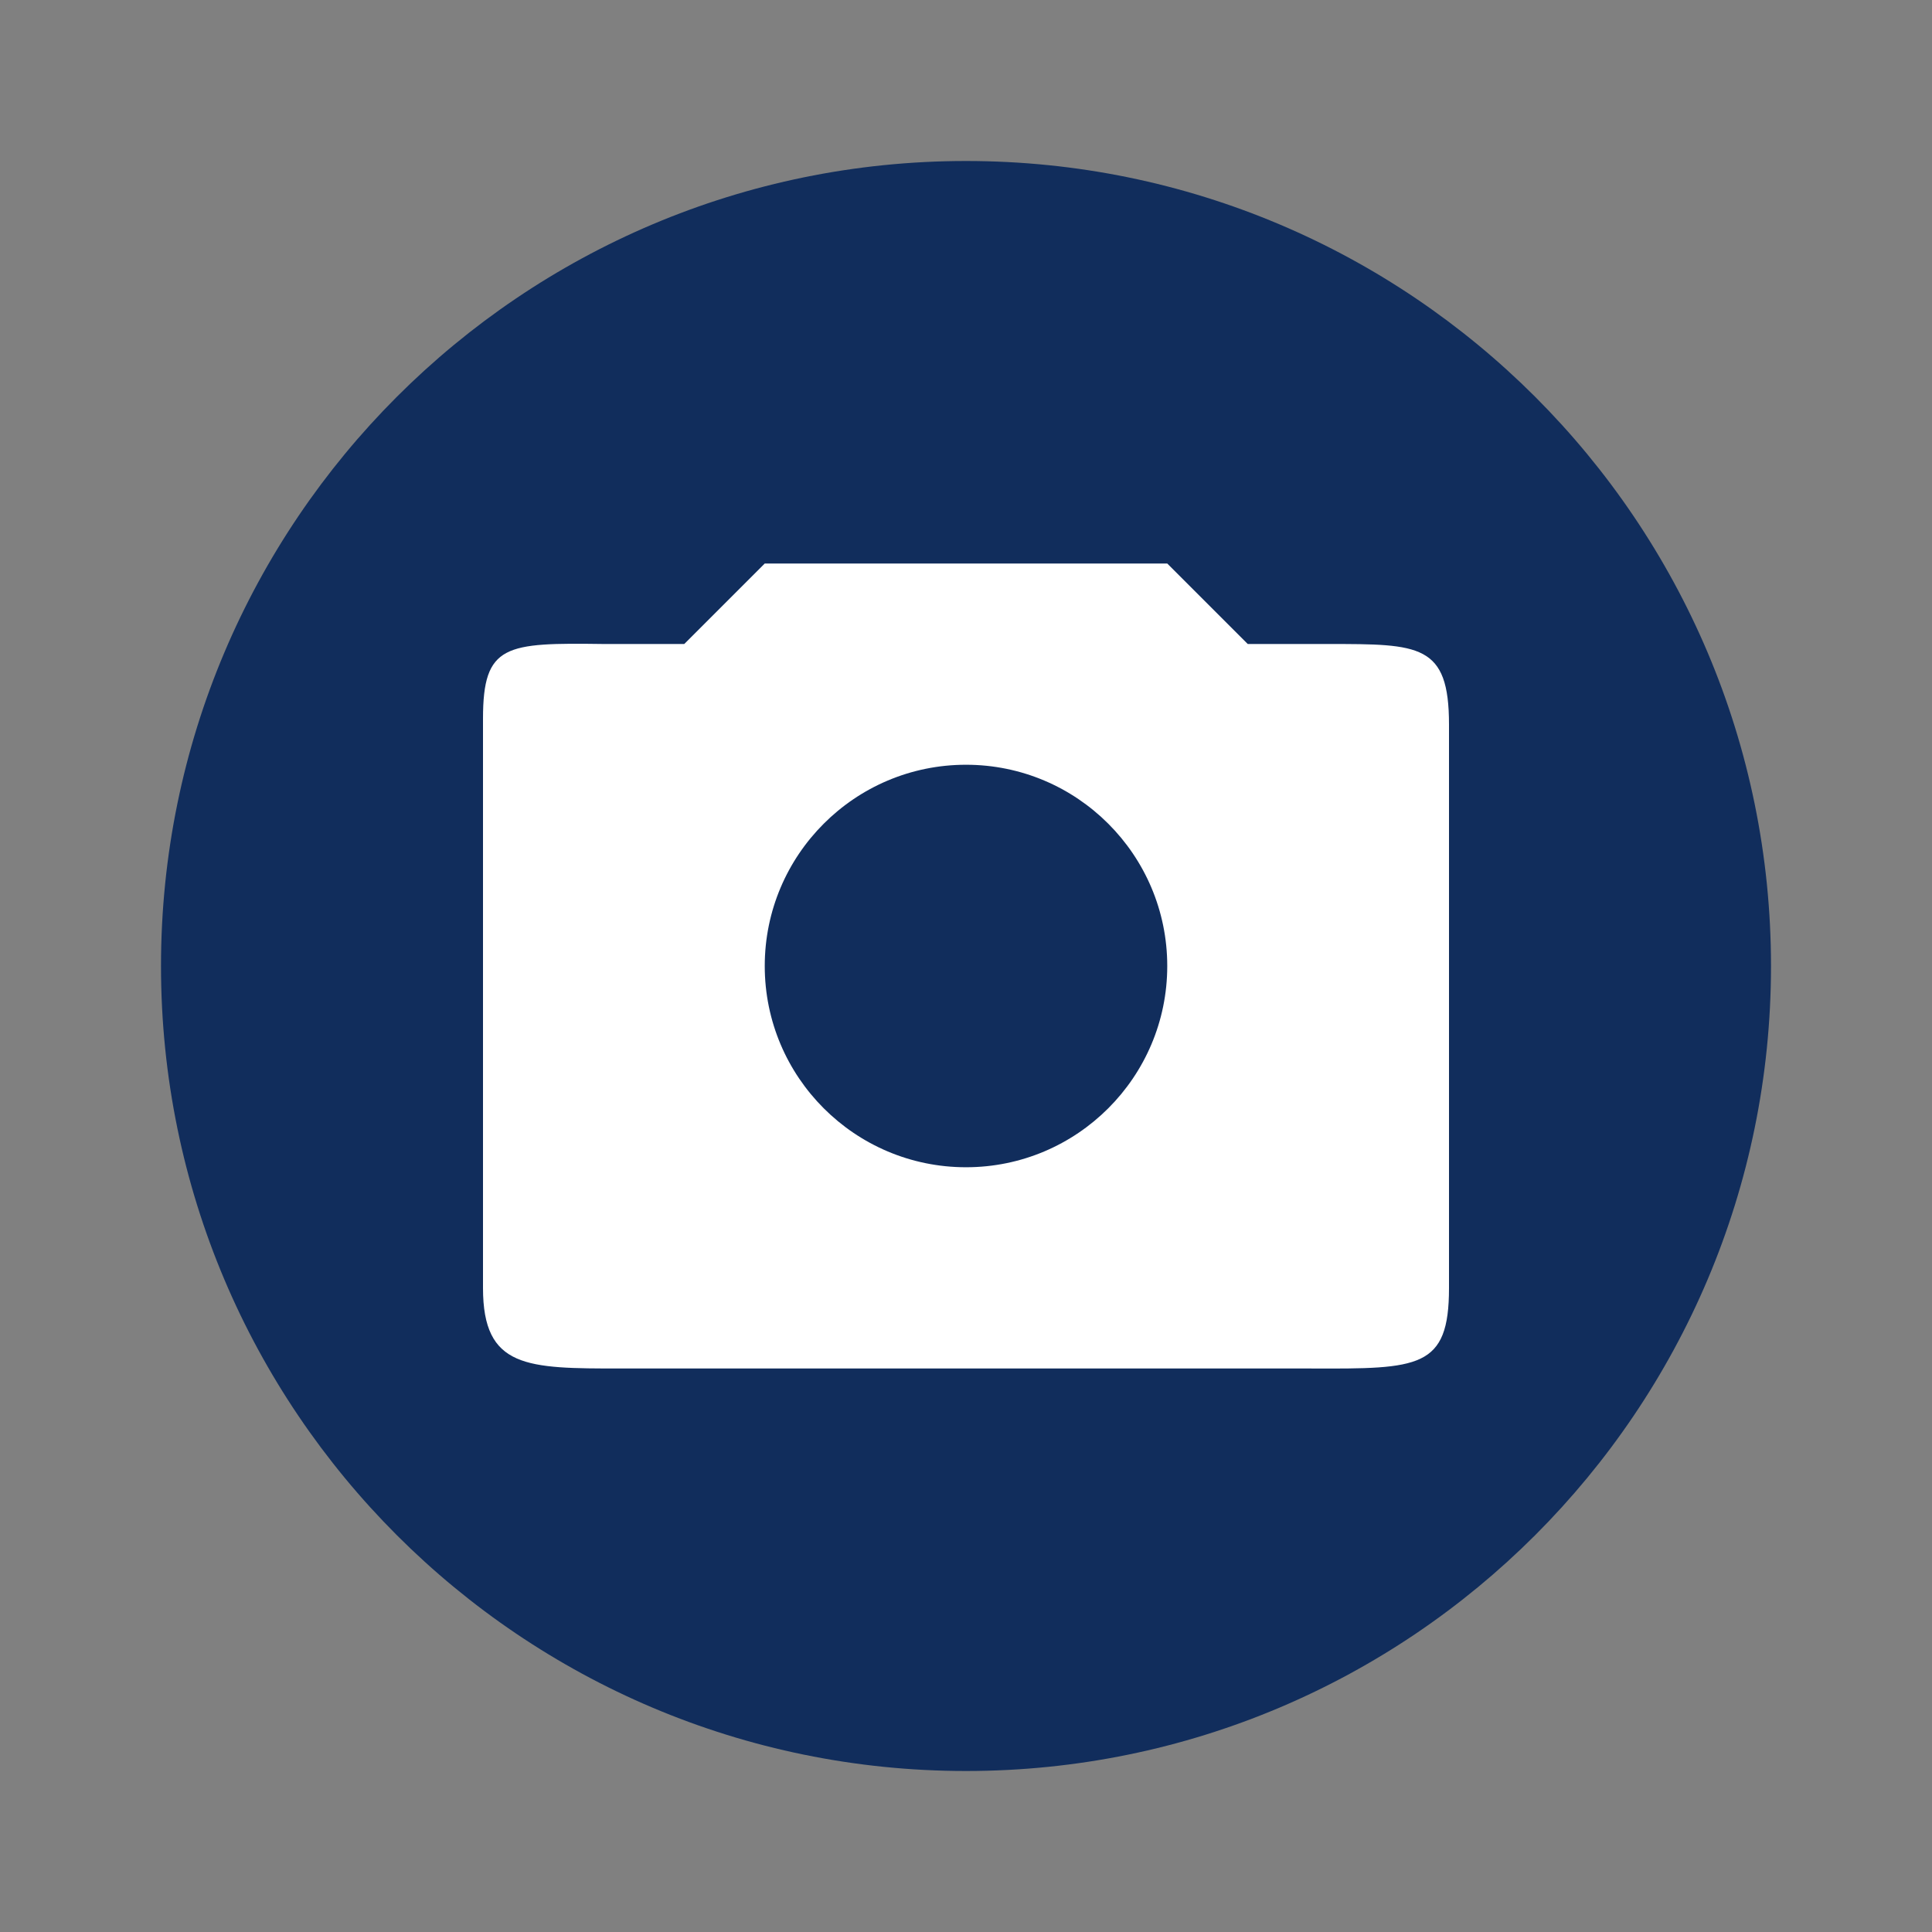 <svg xmlns="http://www.w3.org/2000/svg" width="18pt" height="18pt" version="1.1" viewBox="0 0 18 18"><rect x="0" y="0" width="18" height="18" fill="#808080" stroke="none"/> <g> <path style="fill:rgb(6.666%,17.647%,36.078%)" d="M 16.5 9 C 16.5 13.141 13.141 16.5 9 16.5 C 4.859 16.5 1.5 13.141 1.5 9 C 1.5 4.859 4.859 1.5 9 1.5 C 13.141 1.5 16.5 4.859 16.5 9 Z M 16.5 9"/> <path style="fill:rgb(100.000%,100.000%,100.000%)" d="M 7.125 5.25 L 6.375 6 L 5.625 6 C 4.711 5.988 4.5 6 4.5 6.695 L 4.5 12 C 4.5 12.75 4.91 12.75 5.785 12.75 L 12.215 12.75 C 13.223 12.754 13.5 12.75 13.5 12 L 13.5 6.75 C 13.5 6 13.227 6 12.375 6 L 11.625 6 L 10.875 5.25 Z M 9 7.125 C 10.035 7.125 10.875 7.965 10.875 9 C 10.875 10.035 10.035 10.875 9 10.875 C 7.965 10.875 7.125 10.035 7.125 9 C 7.125 7.965 7.965 7.125 9 7.125 Z M 9 7.125"/> </g> </svg>
